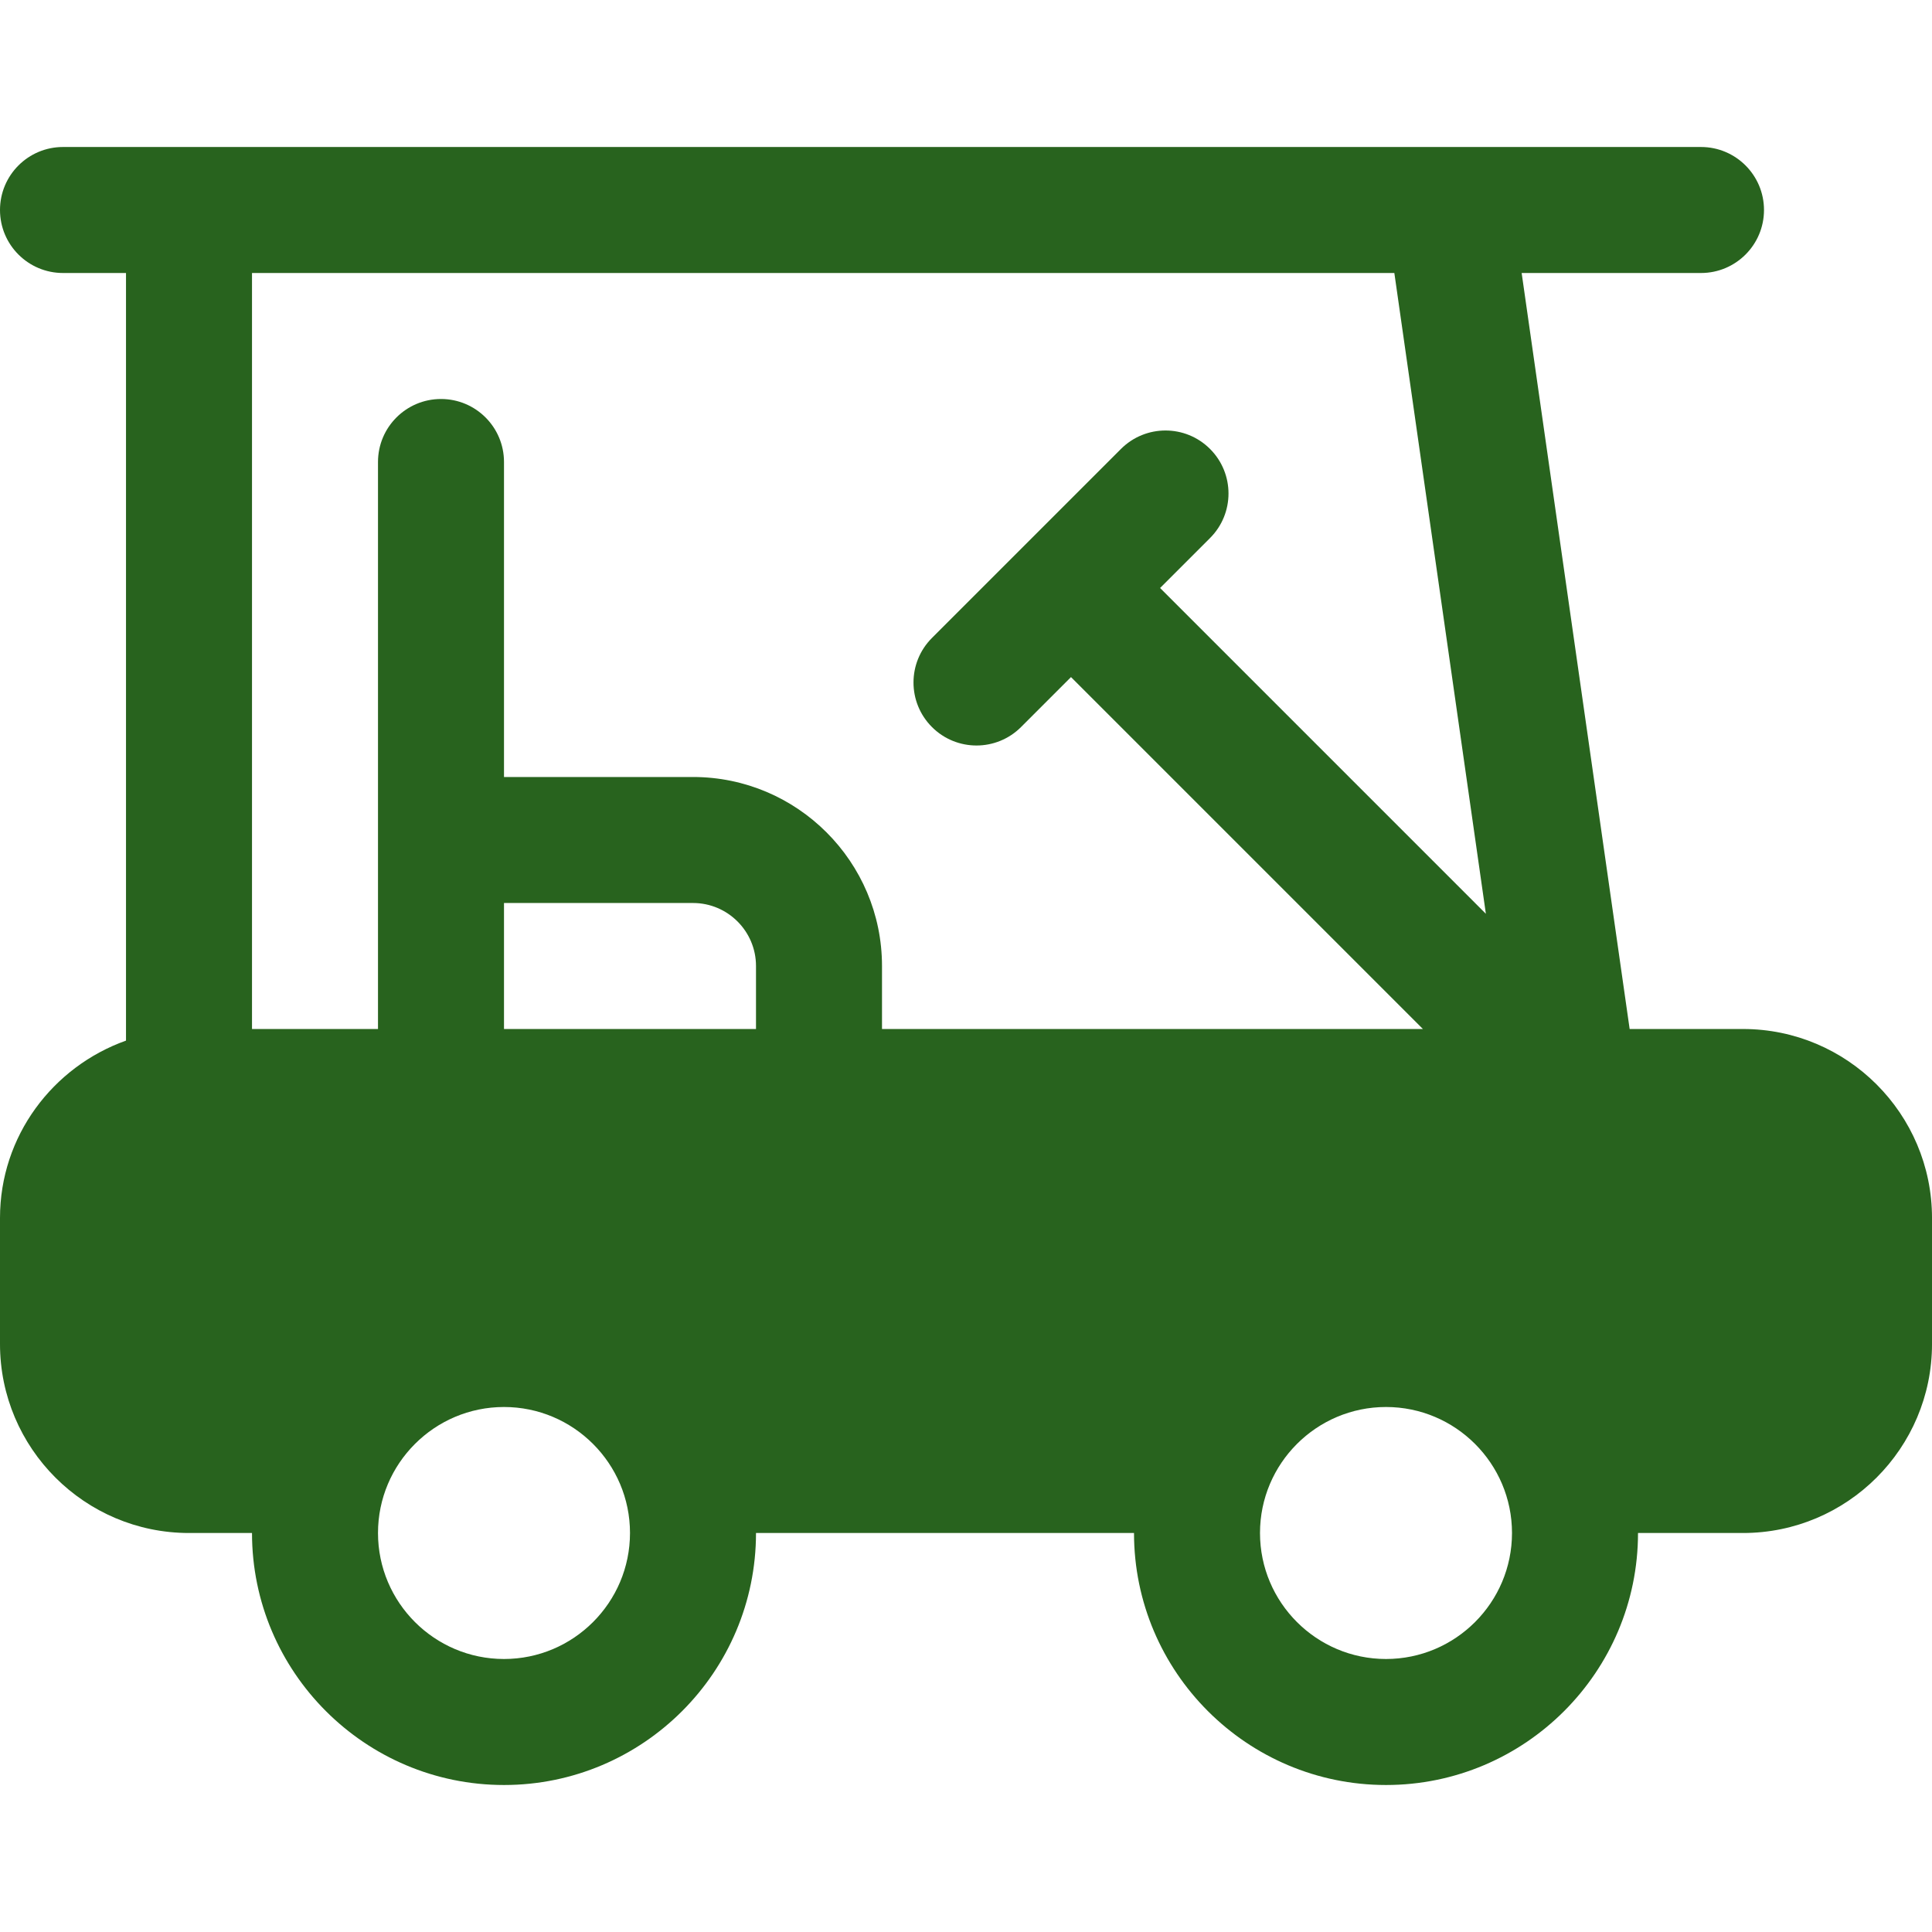<!DOCTYPE svg PUBLIC "-//W3C//DTD SVG 1.1//EN" "http://www.w3.org/Graphics/SVG/1.1/DTD/svg11.dtd">
<!-- Uploaded to: SVG Repo, www.svgrepo.com, Transformed by: SVG Repo Mixer Tools -->
<svg fill="#28631E" height="800px" width="800px" version="1.1" id="Layer_1" xmlns="http://www.w3.org/2000/svg" xmlns:xlink="http://www.w3.org/1999/xlink" viewBox="0 0 512 512" xml:space="preserve">
<g id="SVGRepo_bgCarrier" stroke-width="0"/>
<g id="SVGRepo_tracerCarrier" stroke-linecap="round" stroke-linejoin="round"/>
<g id="SVGRepo_iconCarrier"> <g> <g> <path d="M461.913,272.696h-30.038l-28.62-200.348h47.527c9.217,0,16.696-7.473,16.696-16.696c0-9.223-7.479-16.696-16.696-16.696 H16.696C7.479,38.957,0,46.43,0,55.652c0,9.223,7.479,16.696,16.696,16.696h16.696v203.424C14,282.687,0,301.046,0,322.783v33.391 c0,27.619,22.468,50.087,50.087,50.087h16.696c0,36.826,29.956,66.783,66.783,66.783c36.826,0,66.783-29.956,66.783-66.783 h100.174c0,36.826,29.956,66.783,66.783,66.783c36.826,0,66.783-29.956,66.783-66.783h27.826 c27.619,0,50.087-22.468,50.087-50.087v-33.391C512,295.164,489.532,272.696,461.913,272.696z M133.565,439.652 c-18.413,0-33.391-14.978-33.391-33.391s14.978-33.391,33.391-33.391s33.391,14.978,33.391,33.391 S151.978,439.652,133.565,439.652z M200.348,272.696h-66.783v-33.391h50.087c9.206,0,16.696,7.49,16.696,16.696V272.696z M233.739,272.696V256c0-27.619-22.468-50.087-50.087-50.087h-50.087v-83.478c0-9.223-7.479-16.696-16.696-16.696 s-16.696,7.473-16.696,16.696c0,57.121,0,99.765,0,150.261H66.783V72.348h302.733l24.258,169.818l-86.339-86.34l13.24-13.24 c6.521-6.516,6.521-17.092,0-23.609c-6.521-6.521-17.087-6.521-23.609,0l-50.087,50.087c-6.521,6.516-6.521,17.092,0,23.609 c6.521,6.522,17.086,6.522,23.609,0l13.239-13.239l93.261,93.261H233.739z M367.304,439.652 c-18.413,0-33.391-14.978-33.391-33.391s14.978-33.391,33.391-33.391c18.413,0,33.391,14.978,33.391,33.391 S385.717,439.652,367.304,439.652z"/> </g> </g> </g>
</svg>